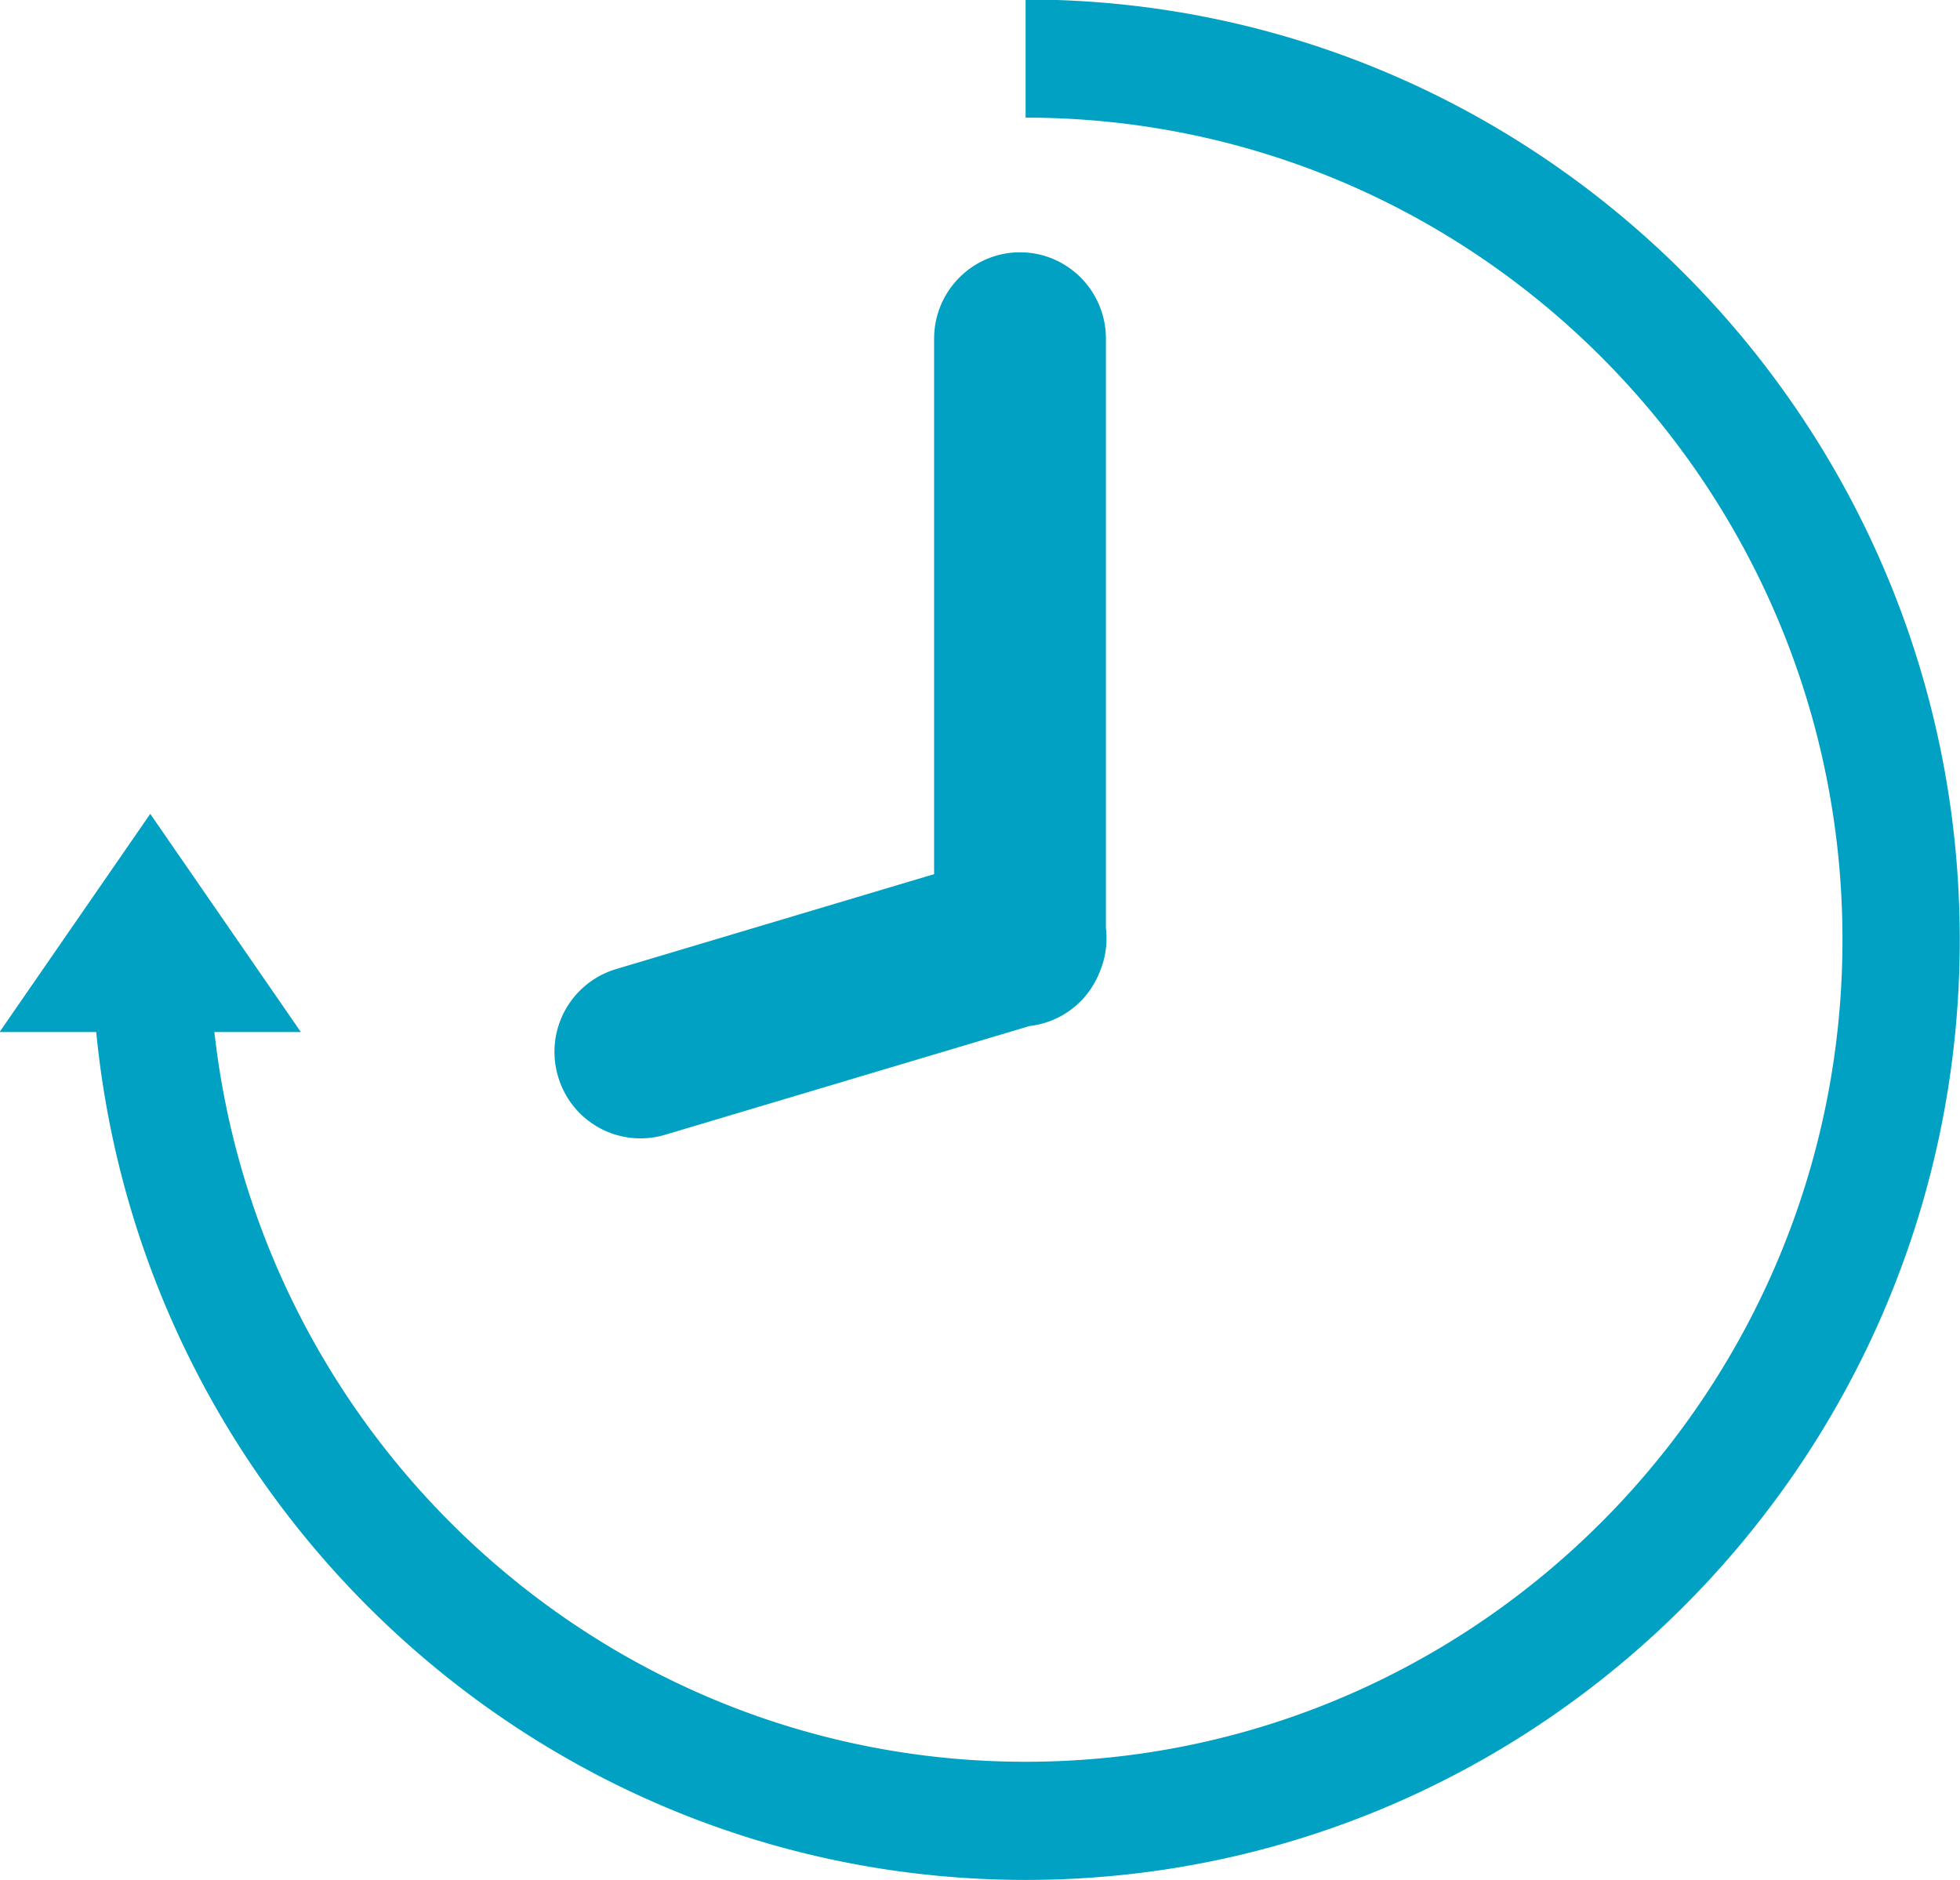 <svg xmlns="http://www.w3.org/2000/svg" width="49" height="47">
    <path fill="#00A1C3" fill-rule="evenodd" d="M25.644 46.999c-12.101 0-22.081-9.315-23.238-21.197H-.011l3.767-5.455 3.766 5.455H5.36c1.144 10.248 9.798 18.243 20.28 18.243 11.259 0 20.422-9.22 20.422-20.552 0-11.332-9.159-20.552-20.422-20.552V-.013c12.879 0 23.354 10.544 23.354 23.506 0 12.963-10.475 23.506-23.35 23.506zm2.004-38.531v14.74a2.14 2.14 0 0 1-.137 1.044 2.02 2.02 0 0 1-.125.276 2.132 2.132 0 0 1-1.643 1.122l-9.123 2.722a2.146 2.146 0 0 1-2.668-1.459 2.158 2.158 0 0 1 1.449-2.685l7.952-2.374V8.468c0-1.193.962-2.16 2.148-2.16 1.186 0 2.147.967 2.147 2.16z"/>
</svg>
